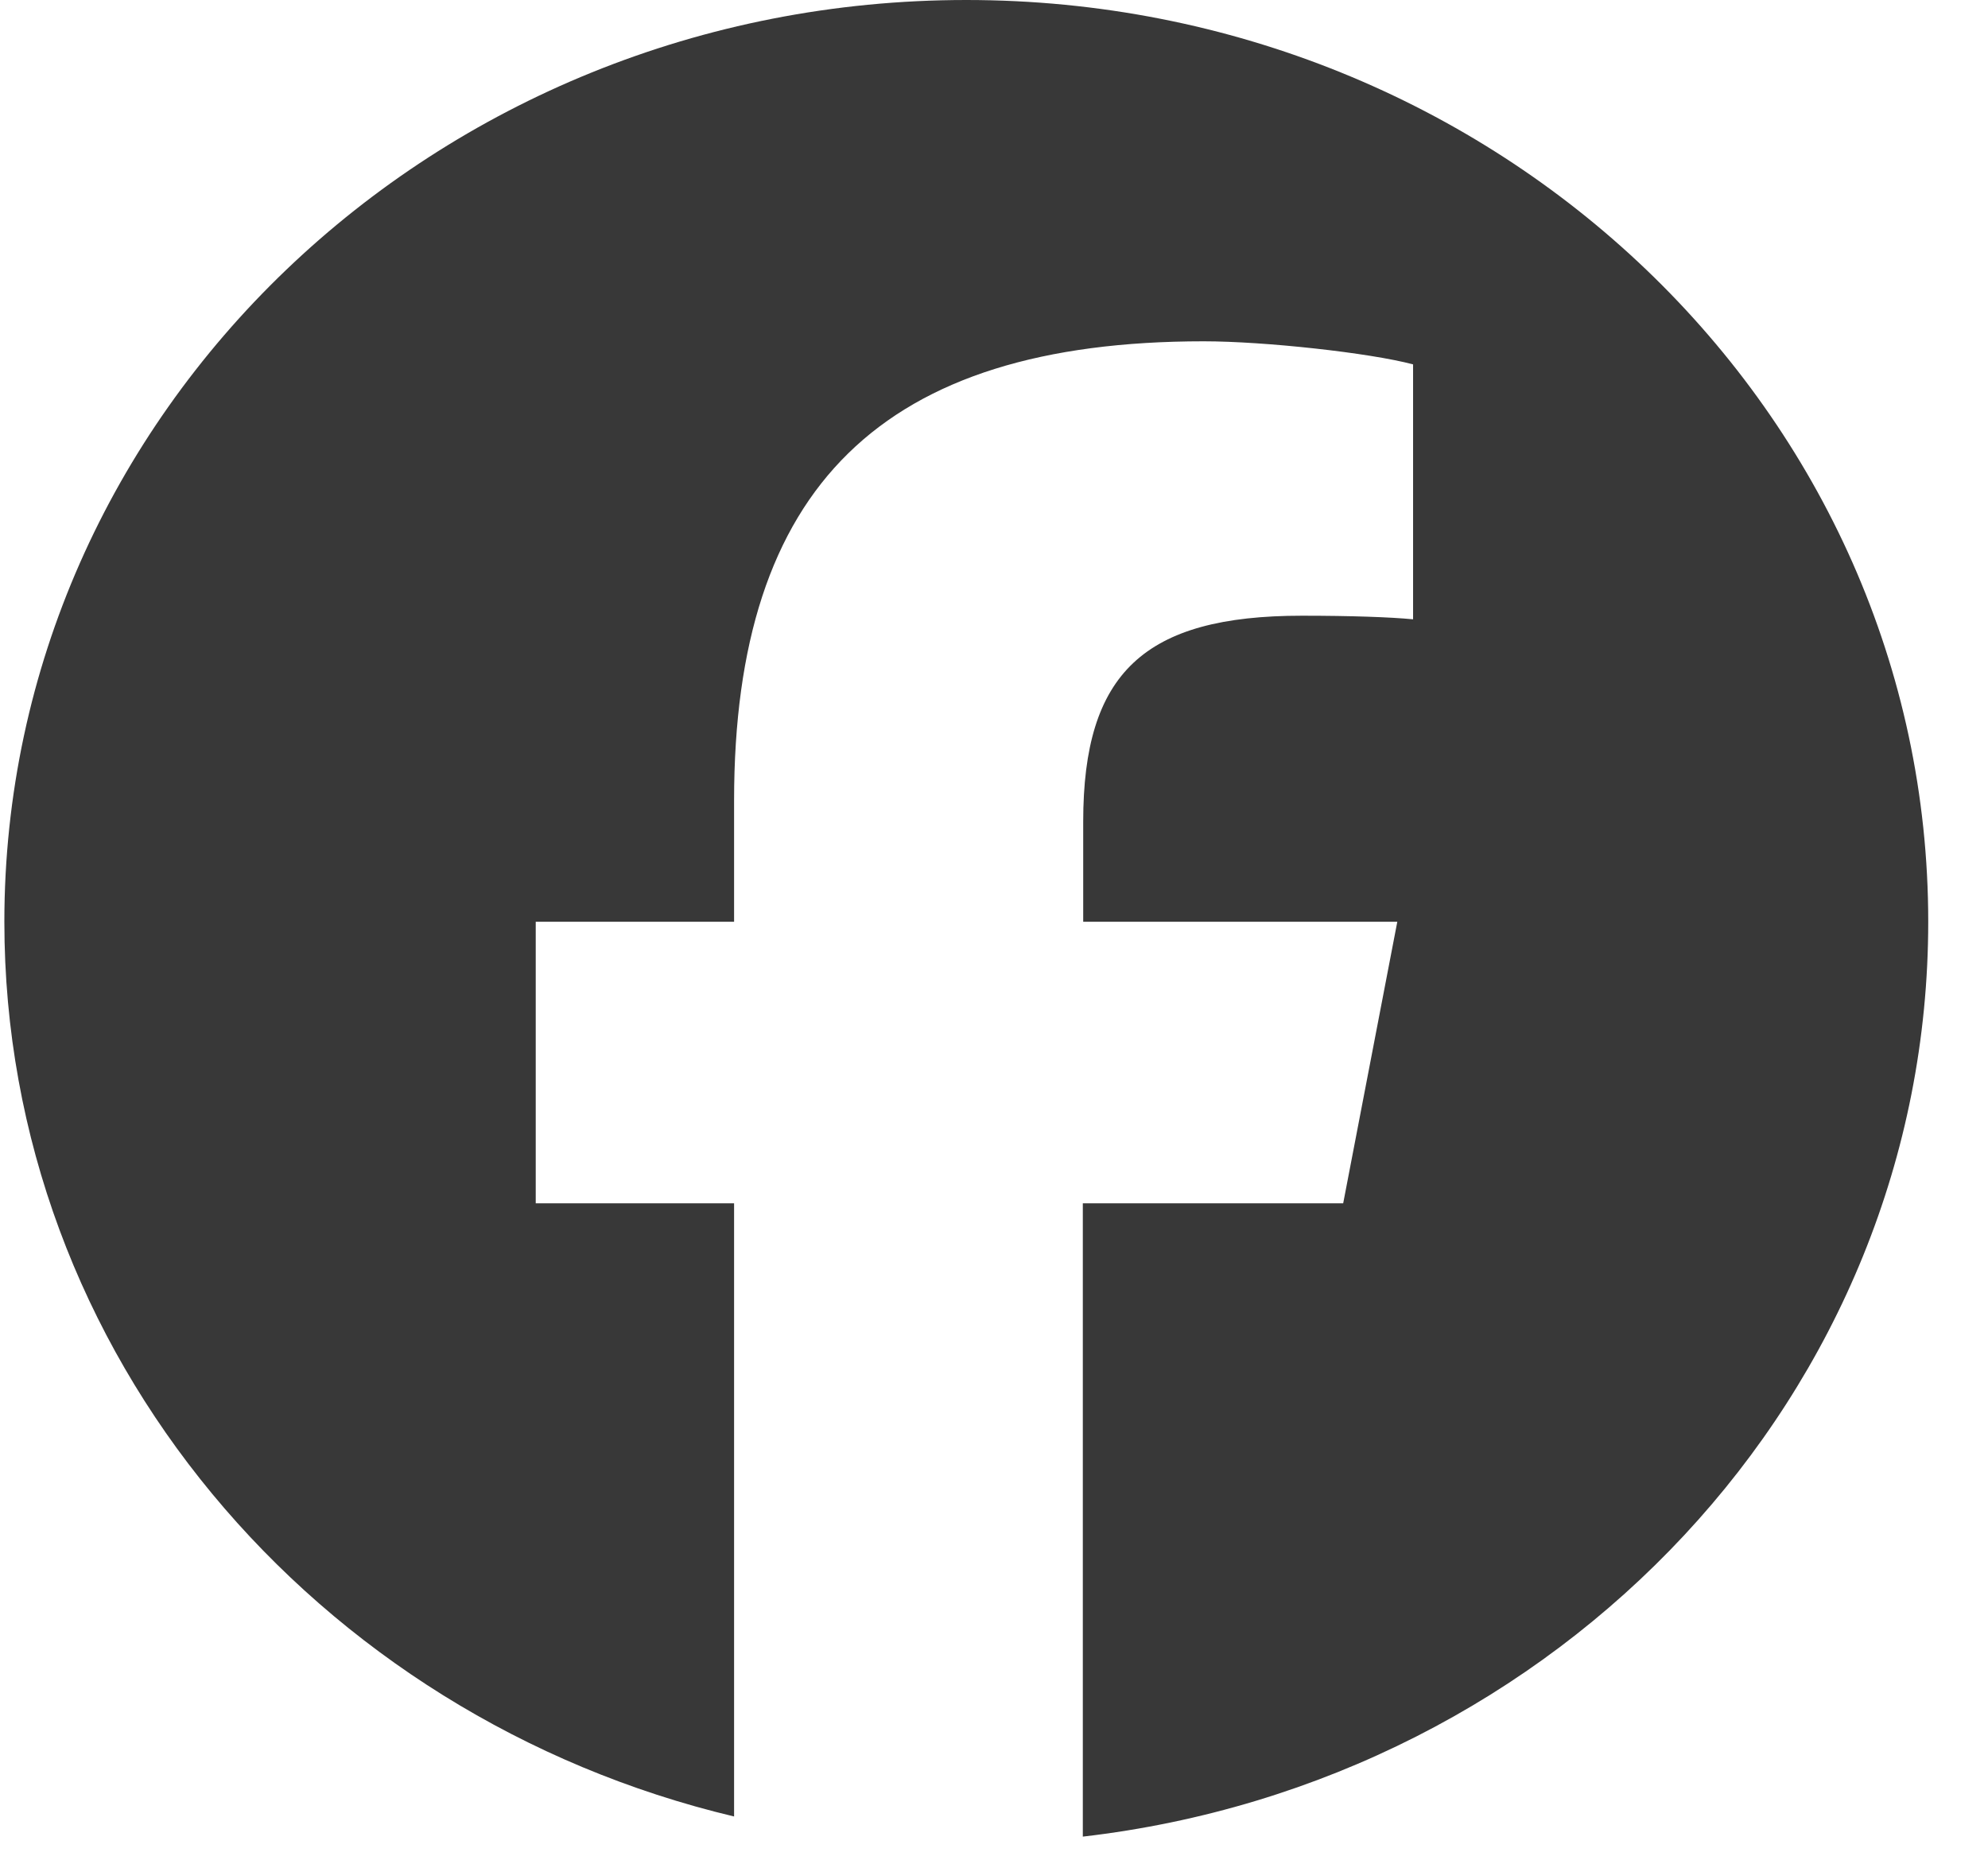 <svg width="31" height="29" viewBox="0 0 31 29" fill="none" xmlns="http://www.w3.org/2000/svg">
<g clip-path="url(#clip0_4_350)">
<path d="M30.068 14.373C30.068 6.434 23.354 0 15.068 0C6.783 0 0.068 6.434 0.068 14.373C0.068 21.11 4.914 26.77 11.447 28.325V18.764H8.354V14.373H11.447V12.481C11.447 7.591 13.756 5.322 18.771 5.322C19.721 5.322 21.361 5.502 22.035 5.682V9.657C21.684 9.623 21.068 9.601 20.301 9.601C17.84 9.601 16.891 10.493 16.891 12.812V14.373H21.789L20.945 18.764H16.885V28.639C24.314 27.78 30.068 21.722 30.068 14.373Z" fill="#383838"/>
</g>
<defs>
<clipPath id="clip0_4_350">
<rect width="31" height="29" fill="white"/>
</clipPath>
</defs>
</svg>
